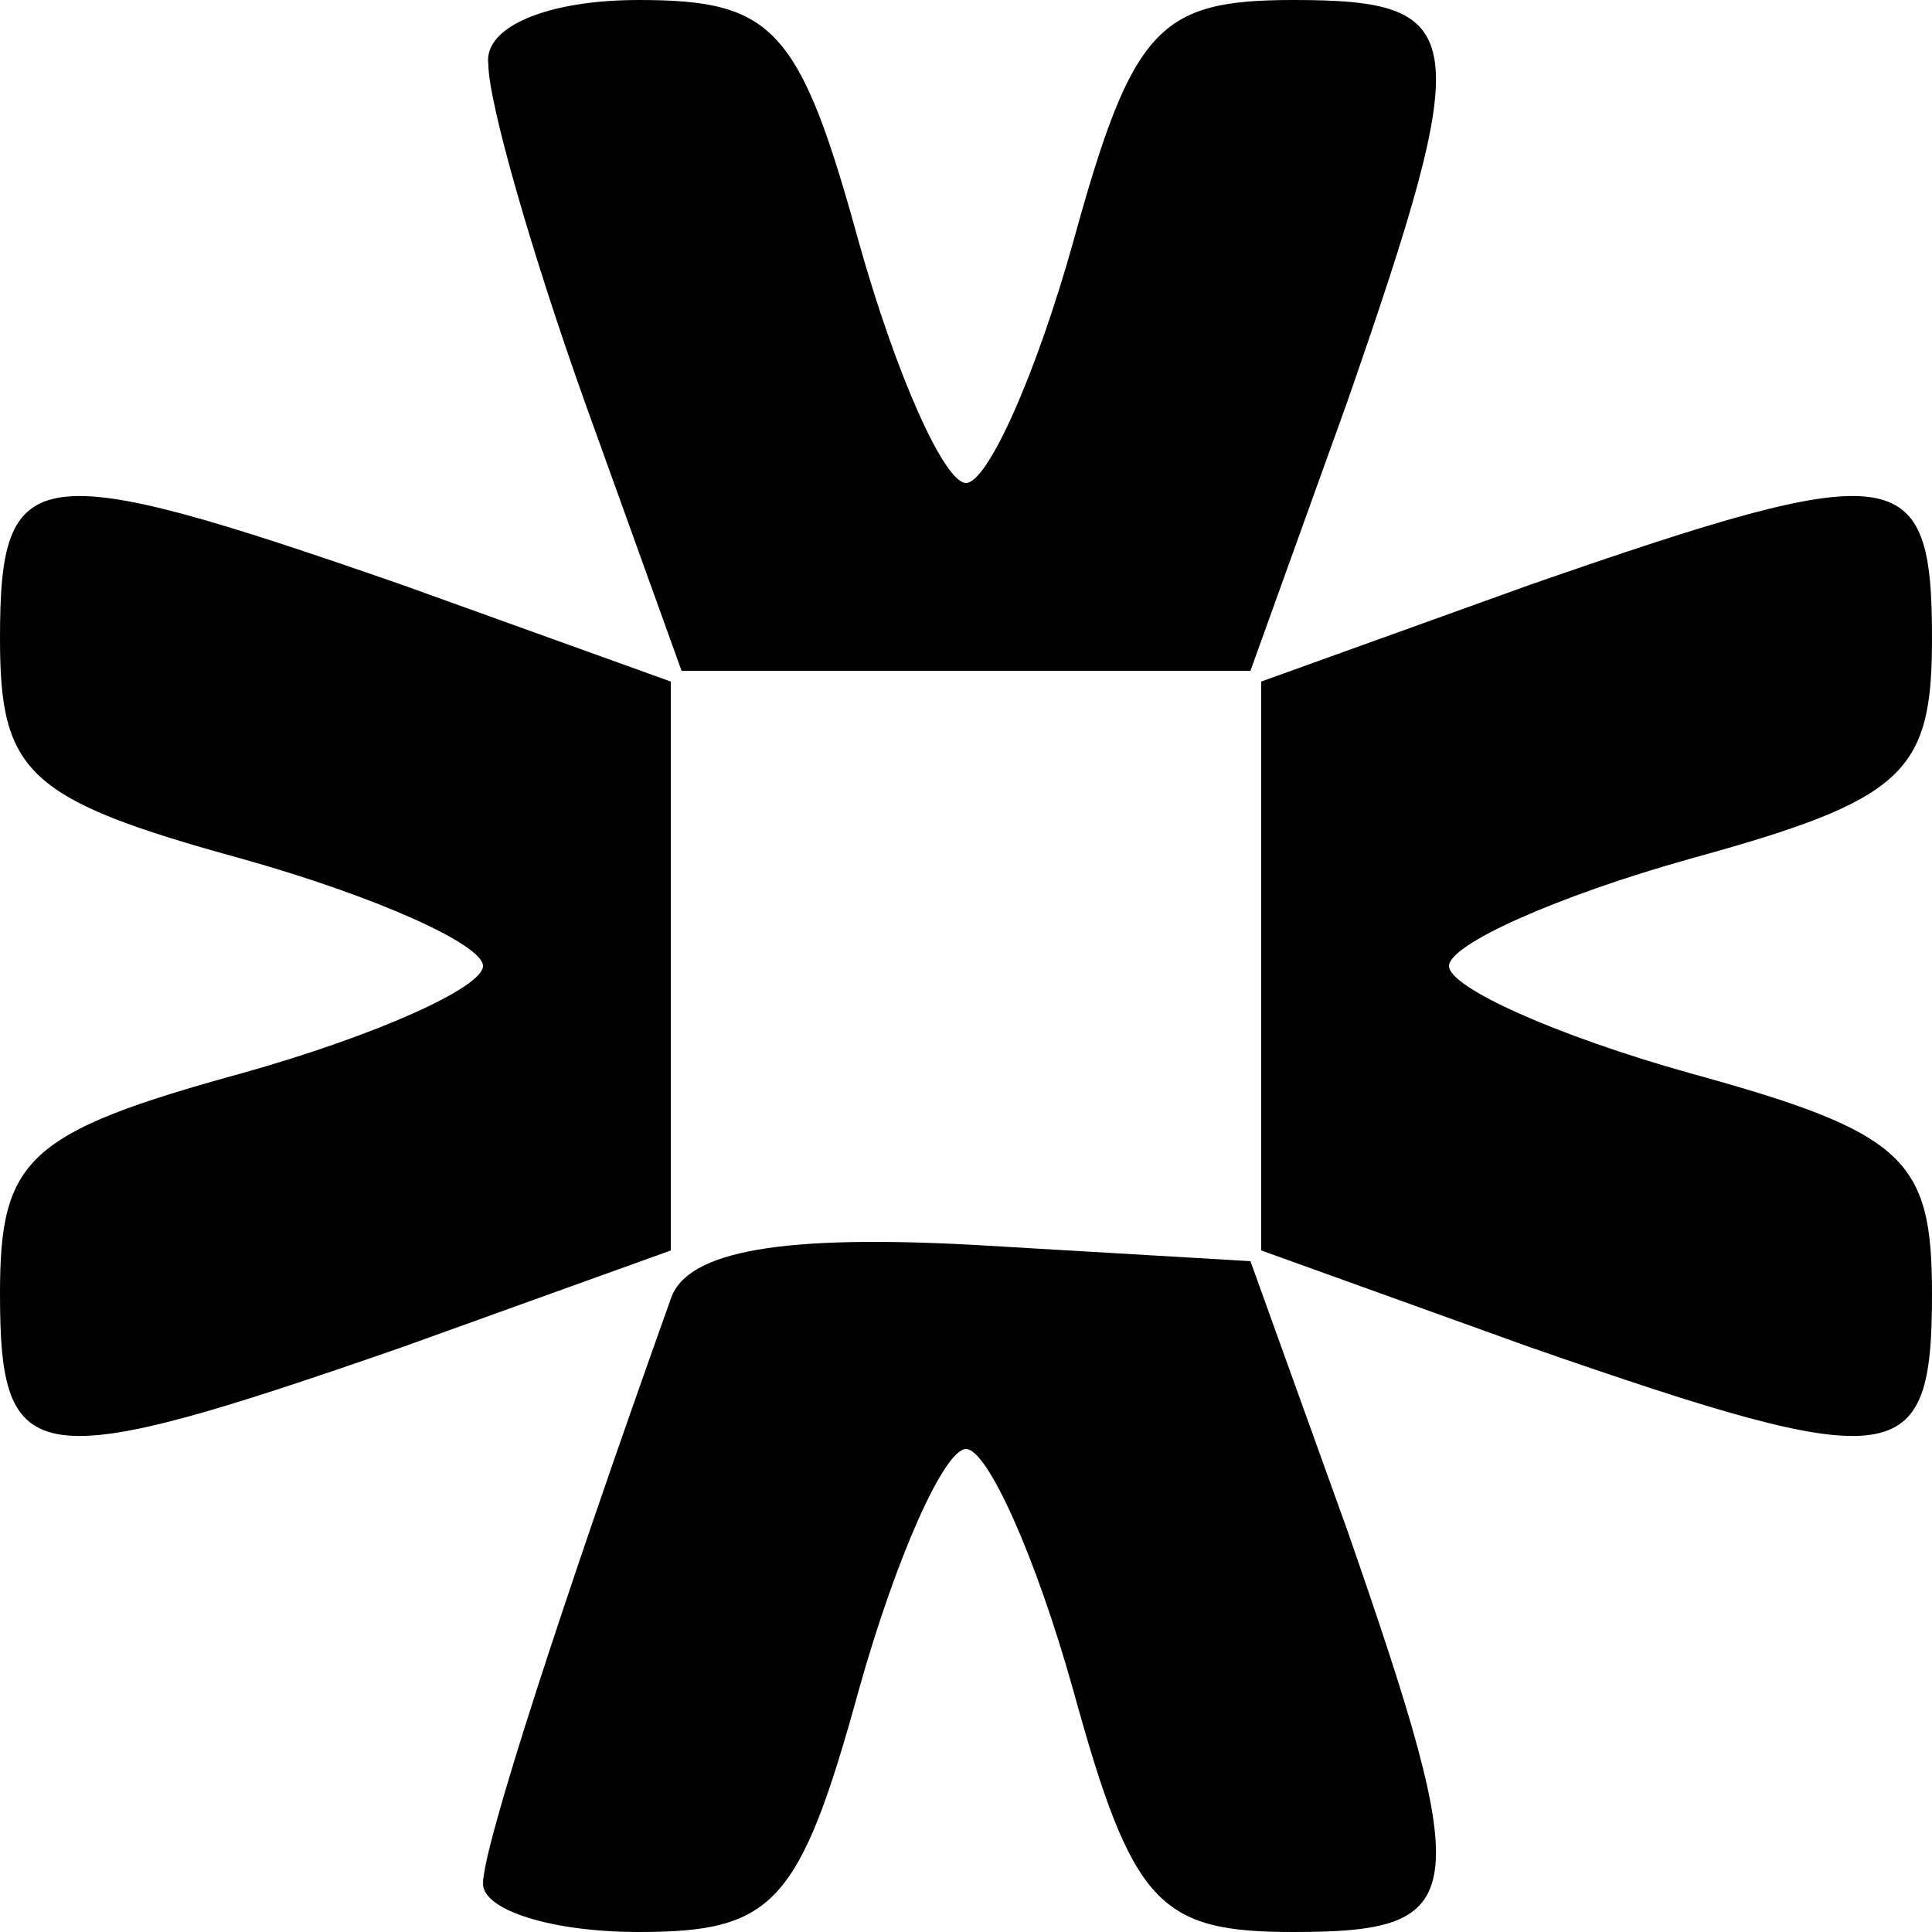 <?xml version="1.0" encoding="UTF-8" standalone="yes"?>
<svg version="1.0" xmlns="http://www.w3.org/2000/svg" width="36" height="36" viewBox="0 0 36 36" preserveAspectRatio="xMidYMid meet">
  <g transform="translate(0,36) scale(0.1,-0.1)" fill="#000000" stroke="none">
    <path d="M91 348 c0 -7 8 -35 18 -63 l18 -50 53 0 53 0 18 50 c24 69 23 75
-10 75 -25 0 -30 -5 -41 -45 -7 -25 -16 -45 -20 -45 -4 0 -13 20 -20 45 -11
40 -16 45 -41 45 -17 0 -29 -5 -28 -12z"/>
    <path d="M0 241 c0 -25 5 -30 45 -41 25 -7 45 -16 45 -20 0 -4 -20 -13 -45
-20 -40 -11 -45 -16 -45 -41 0 -33 6 -34 75 -10 l50 18 0 53 0 53 -50 18 c-69
24 -75 23 -75 -10z"/>
    <path d="M285 251 l-50 -18 0 -53 0 -53 50 -18 c69 -24 75 -23 75 10 0 25 -5
30 -45 41 -25 7 -45 16 -45 20 0 4 20 13 45 20 40 11 45 16 45 41 0 33 -6 34
-75 10z"/>
    <path d="M125 118 c-20 -56 -35 -102 -35 -109 0 -5 13 -9 29 -9 25 0 30 5 41
45 7 25 16 45 20 45 4 0 13 -20 20 -45 11 -40 16 -45 41 -45 33 0 34 6 10 75
l-18 50 -51 3 c-36 2 -54 -1 -57 -10z"/>
  </g>
</svg>